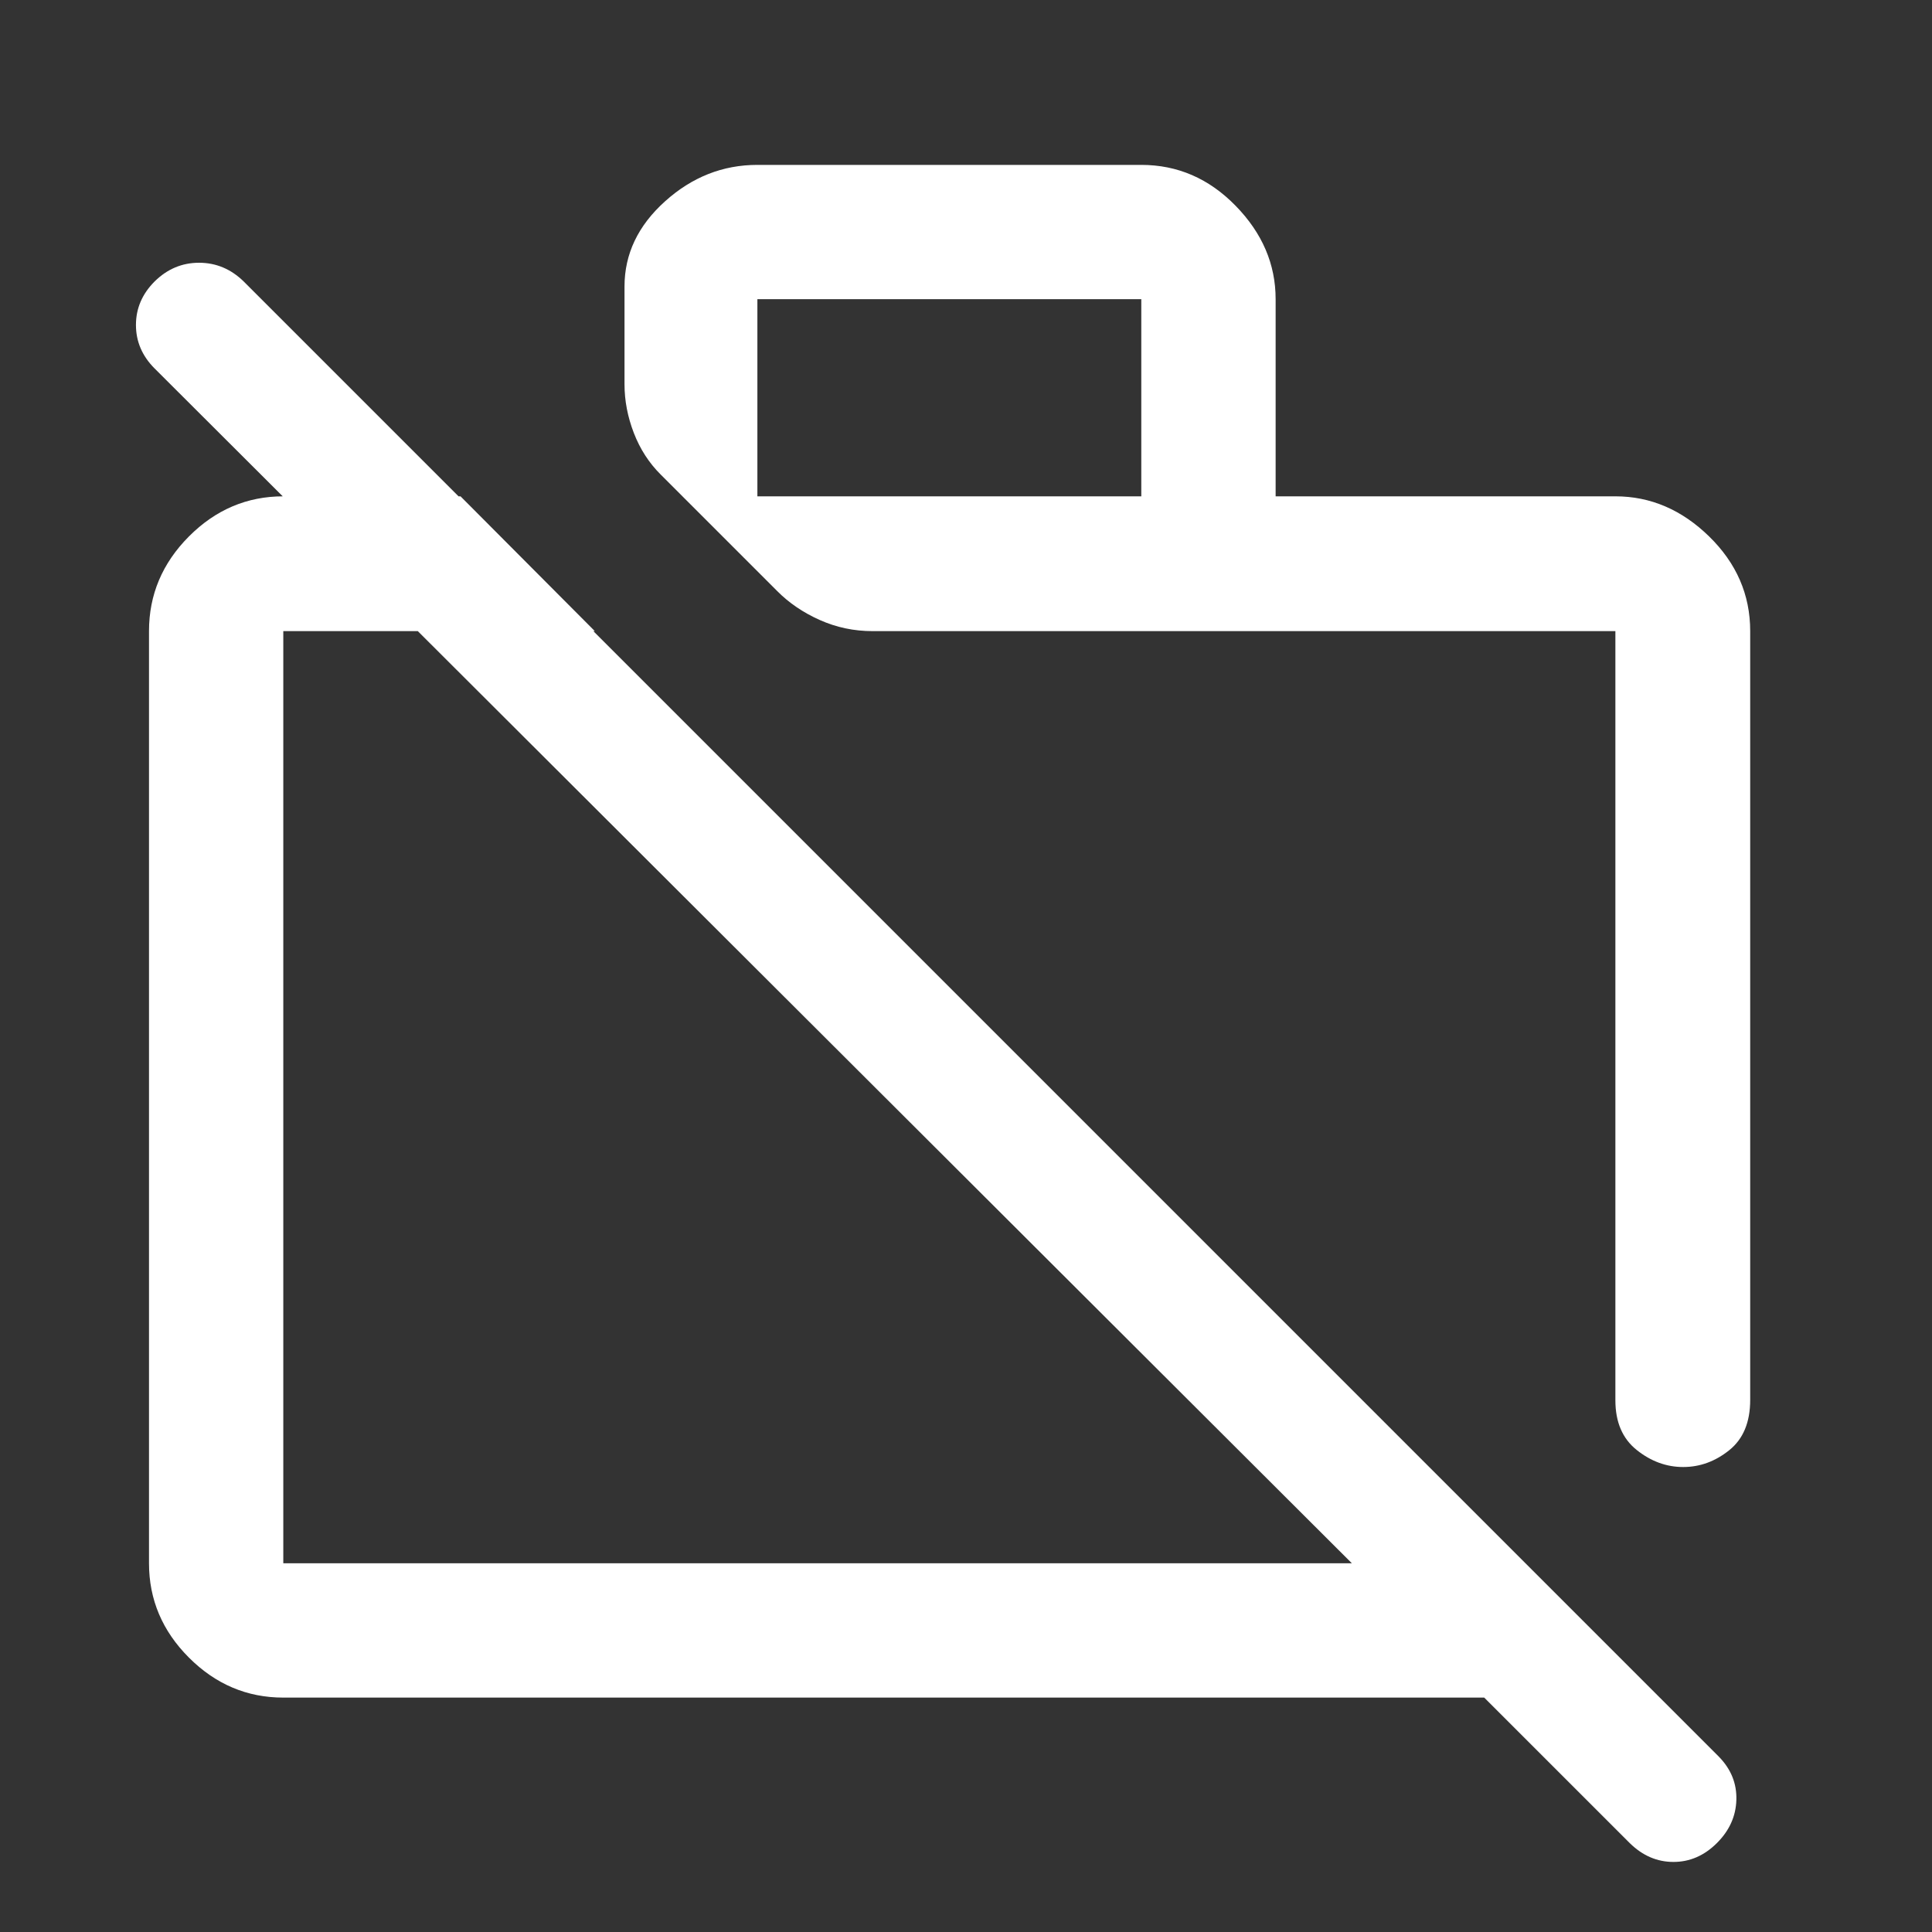 <svg width="49" height="49" viewBox="0 0 49 49" fill="none" xmlns="http://www.w3.org/2000/svg">
<rect x="0" y="0" width="49" height="49" fill="#333333" stroke="none"/>
<path d="M41.338 46.749L37.643 43.055H7.185C6.265 43.055 5.468 42.717 4.792 42.041C4.117 41.366 3.779 40.568 3.779 39.648V16.007C3.779 15.083 4.117 14.283 4.792 13.605C5.468 12.927 6.265 12.588 7.185 12.588H11.68L15.086 16.007H7.185V39.648H34.286L3.922 9.346C3.606 9.03 3.448 8.662 3.448 8.242C3.448 7.822 3.606 7.454 3.922 7.138C4.242 6.822 4.618 6.664 5.048 6.664C5.479 6.664 5.856 6.822 6.18 7.138L43.595 44.554C43.903 44.869 44.051 45.235 44.038 45.651C44.026 46.067 43.859 46.433 43.54 46.749C43.221 47.065 42.855 47.223 42.442 47.223C42.029 47.223 41.661 47.065 41.338 46.749ZM44.389 16.007V35.504C44.389 36.071 44.212 36.497 43.857 36.781C43.503 37.065 43.114 37.207 42.689 37.207C42.264 37.207 41.871 37.063 41.511 36.775C41.15 36.487 40.97 36.067 40.97 35.516V16.007H22.133C21.659 16.007 21.212 15.913 20.79 15.724C20.369 15.536 20.009 15.291 19.711 14.99L16.757 12.036C16.46 11.741 16.233 11.389 16.075 10.98C15.918 10.572 15.839 10.161 15.839 9.746V7.266C15.839 6.443 16.181 5.723 16.866 5.107C17.551 4.49 18.332 4.182 19.209 4.182H28.946C29.866 4.182 30.664 4.528 31.339 5.22C32.015 5.912 32.353 6.702 32.353 7.588V12.588H40.97C41.86 12.588 42.652 12.927 43.347 13.605C44.041 14.283 44.389 15.083 44.389 16.007ZM19.209 12.588H28.946V7.588H19.209V12.588Z" fill="white"/>
</svg>
